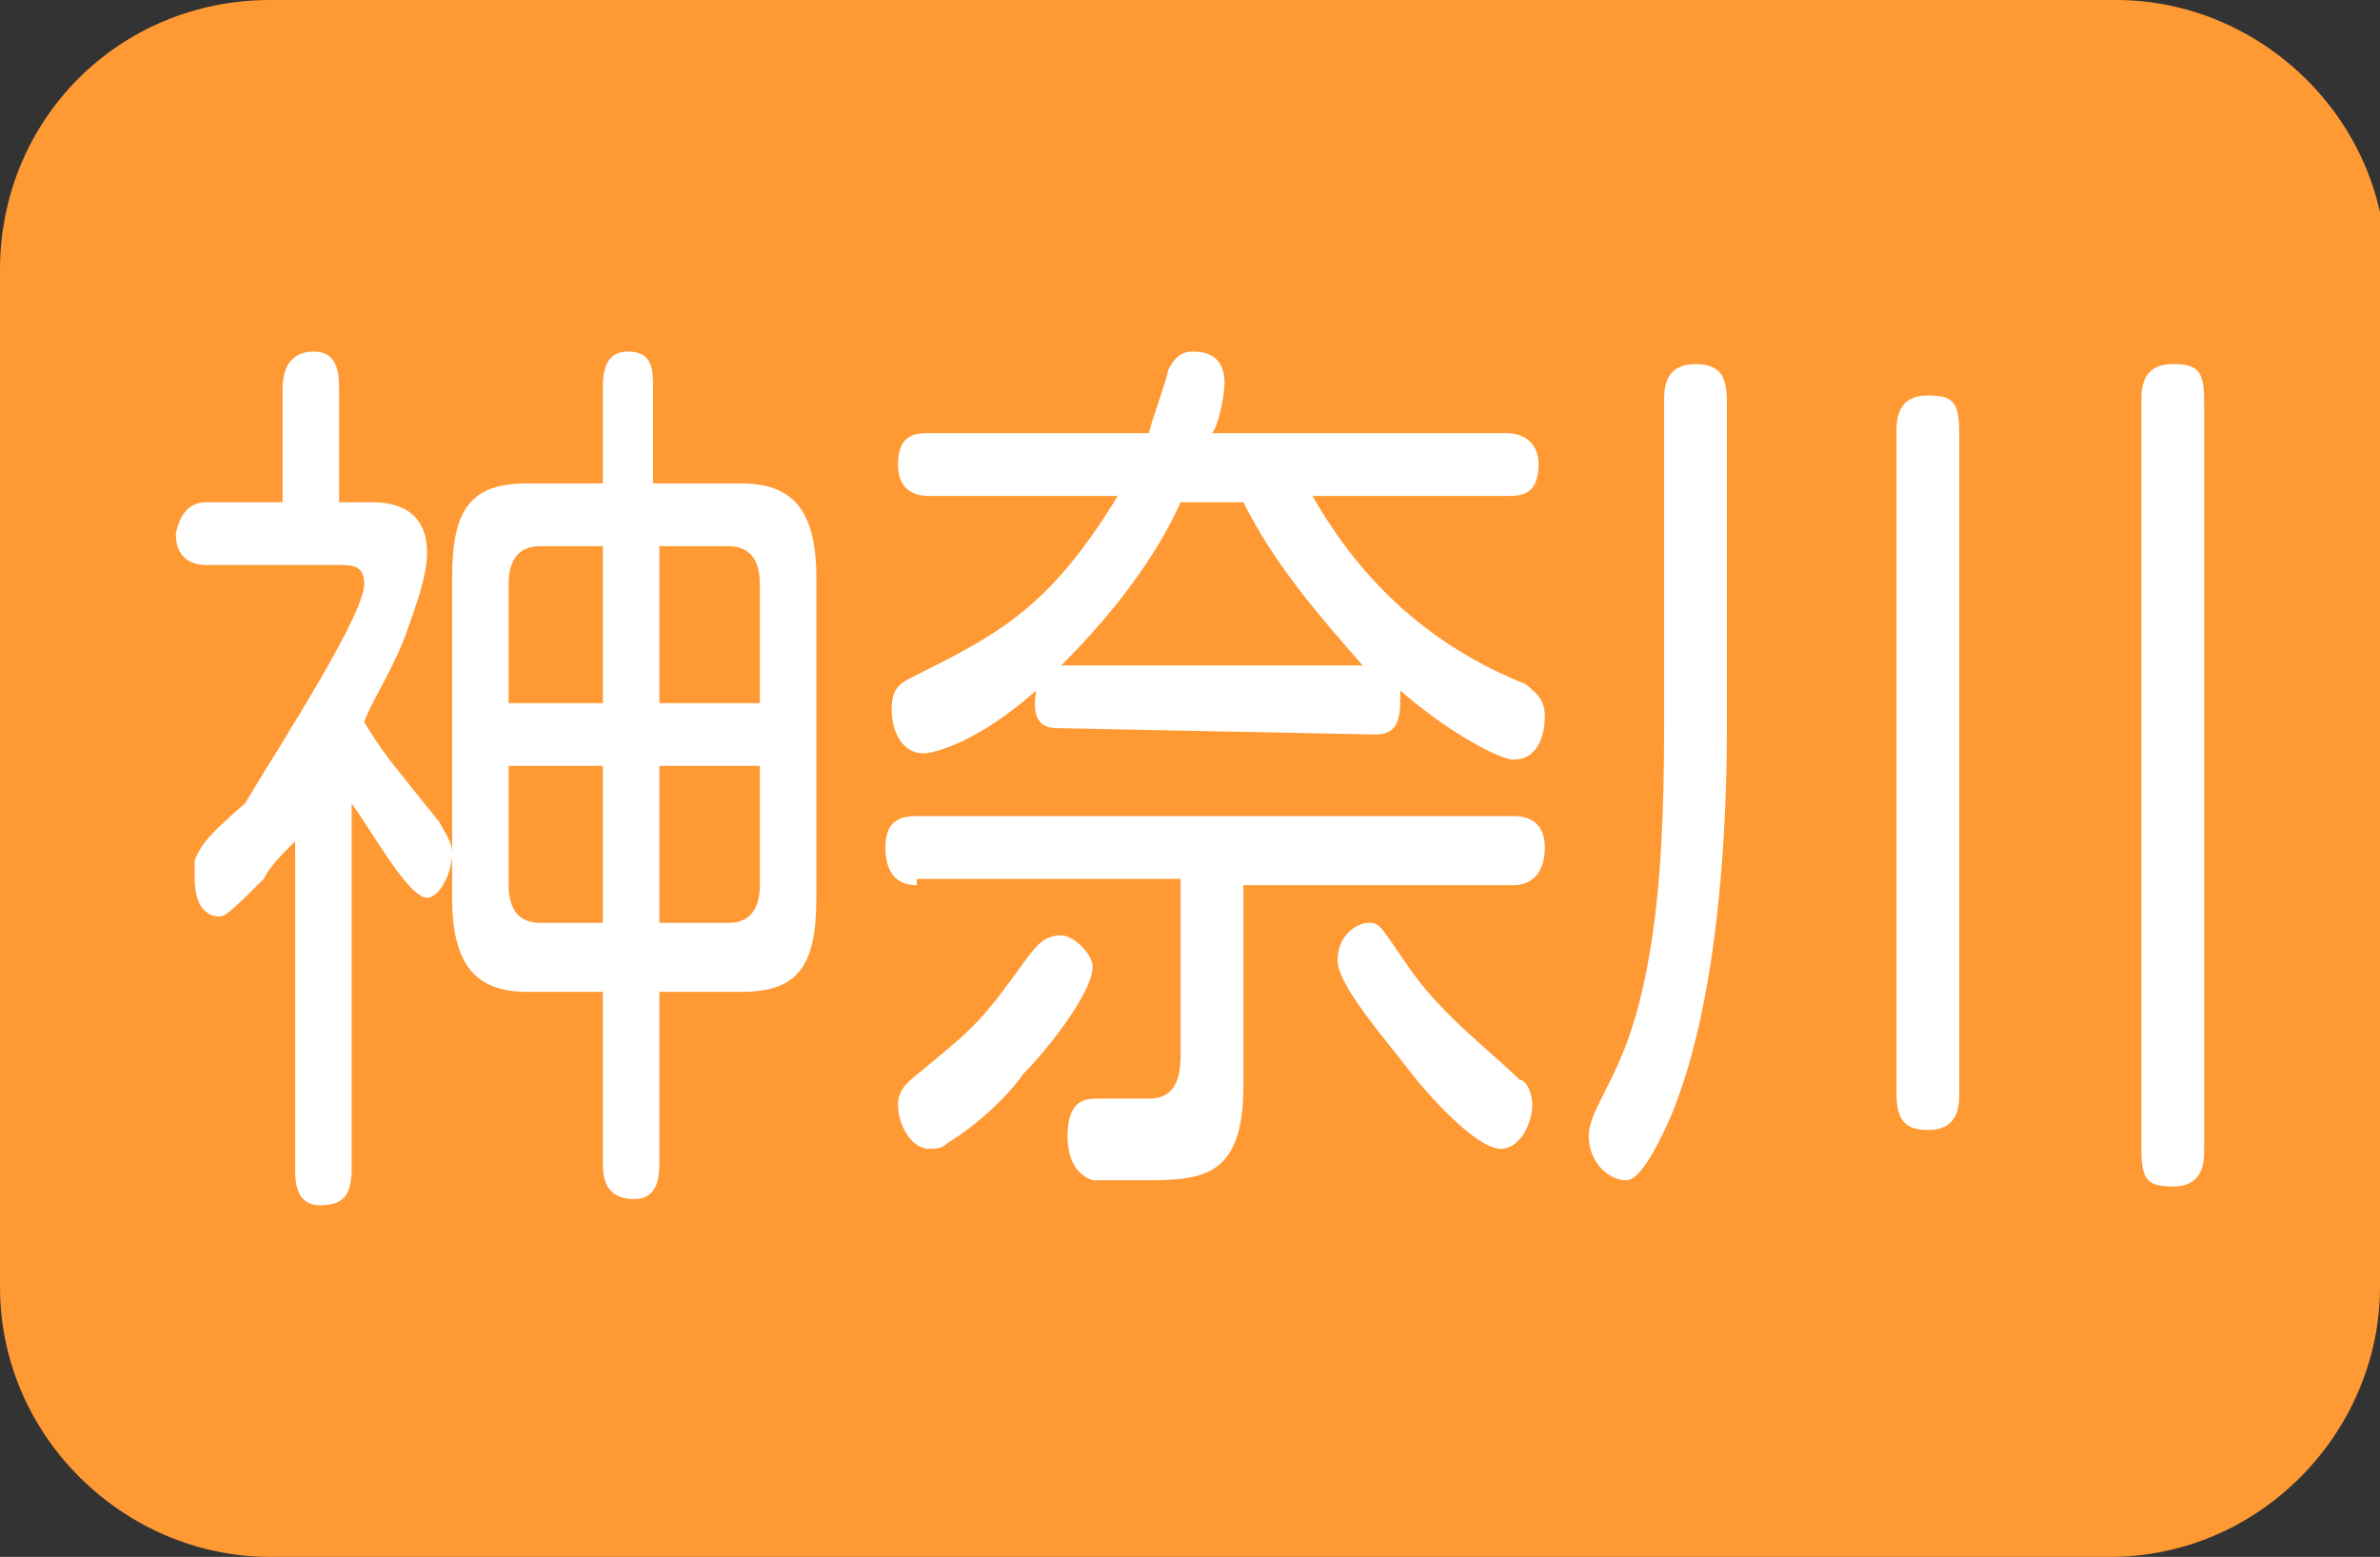 <?xml version="1.0" encoding="utf-8"?>
<!-- Generator: Adobe Illustrator 26.0.1, SVG Export Plug-In . SVG Version: 6.00 Build 0)  -->
<svg version="1.1" id="レイヤー_1" xmlns="http://www.w3.org/2000/svg" xmlns:xlink="http://www.w3.org/1999/xlink" x="0px"
	 y="0px" width="37.9px" height="24.8px" viewBox="0 0 37.9 24.8" style="enable-background:new 0 0 37.9 24.8;"
	 xml:space="preserve">
<rect x="0" y="0" width="37.9" height="24.8" fill="#333333" stroke="none"/>
<style type="text/css">
	.st0{fill:#FF9933;}
	.st1{fill:#FFFFFF;}
</style>
<g>
	<path class="st0" d="M37.9,20.5c0,2.3-1.9,4.3-4.3,4.3H4.3C2,24.8,0,22.9,0,20.5V4.3C0,1.9,1.9,0,4.3,0h29.4C36,0,38,1.9,38,4.3
		L37.9,20.5L37.9,20.5z"/>
</g>
<g>
	<path class="st1" d="M5.9,8c0.2,0,0.9,0,0.9,0.8c0,0.4-0.2,0.9-0.3,1.2c-0.2,0.6-0.6,1.2-0.7,1.5C6.1,12,6.2,12.1,7,13.1
		c0.1,0.2,0.2,0.3,0.2,0.5c0,0.3-0.2,0.7-0.4,0.7c-0.3,0-0.9-1.1-1.2-1.5v5.8c0,0.4-0.1,0.6-0.5,0.6s-0.4-0.4-0.4-0.6v-5.2
		c-0.2,0.2-0.4,0.4-0.5,0.6c-0.4,0.4-0.6,0.6-0.7,0.6c-0.3,0-0.4-0.3-0.4-0.6c0-0.1,0-0.2,0-0.3c0.1-0.2,0.1-0.3,0.8-0.9
		c0.6-1,1.9-3,1.9-3.5C5.8,9,5.6,9,5.4,9H3.3C3.2,9,2.8,9,2.8,8.5C2.9,8,3.2,8,3.3,8h1.2V6.2c0-0.3,0.1-0.6,0.5-0.6
		c0.4,0,0.4,0.4,0.4,0.6V8H5.9z M10.5,18.5c0,0.2,0,0.6-0.4,0.6c-0.5,0-0.5-0.4-0.5-0.6v-2.7H8.4c-0.8,0-1.2-0.4-1.2-1.5V9.2
		c0-1.1,0.3-1.5,1.2-1.5h1.2V6.2c0-0.2,0-0.6,0.4-0.6s0.4,0.3,0.4,0.6v1.5h1.4c0.8,0,1.2,0.4,1.2,1.5v5.1c0,1.1-0.3,1.5-1.2,1.5
		h-1.3V18.5z M9.6,11.2V8.7h-1C8.2,8.7,8.1,9,8.1,9.3v1.9H9.6z M9.6,12.2H8.1v1.9c0,0.3,0.1,0.6,0.5,0.6h1V12.2z M10.5,11.2h1.6V9.3
		c0-0.3-0.1-0.6-0.5-0.6h-1.1V11.2z M10.5,12.2v2.5h1.1c0.4,0,0.5-0.3,0.5-0.6v-1.9H10.5z"/>
	<path class="st1" d="M14.6,14.1c-0.1,0-0.5,0-0.5-0.6c0-0.4,0.2-0.5,0.5-0.5h9.5c0.1,0,0.5,0,0.5,0.5s-0.3,0.6-0.5,0.6h-4.3v3.2
		c0,1.4-0.6,1.5-1.5,1.5c-0.2,0-0.7,0-0.9,0c-0.3-0.1-0.4-0.4-0.4-0.7c0-0.6,0.3-0.6,0.5-0.6c0.1,0,0.7,0,0.8,0
		c0.4,0,0.5-0.3,0.5-0.7V14h-4.2V14.1z M16.9,11.6c-0.2,0-0.5,0-0.4-0.6c-0.9,0.8-1.6,1-1.8,1c-0.3,0-0.5-0.3-0.5-0.7
		c0-0.3,0.1-0.4,0.3-0.5c1.4-0.7,2.2-1.1,3.3-2.9h-3c-0.1,0-0.5,0-0.5-0.5s0.3-0.5,0.5-0.5h3.5c0-0.1,0.3-0.9,0.3-1
		c0.1-0.2,0.2-0.3,0.4-0.3c0.1,0,0.5,0,0.5,0.5c0,0.2-0.1,0.7-0.2,0.8H24c0.2,0,0.5,0.1,0.5,0.5c0,0.5-0.3,0.5-0.5,0.5h-3.1
		c0.8,1.4,1.9,2.4,3.4,3c0.1,0.1,0.3,0.2,0.3,0.5s-0.1,0.7-0.5,0.7c-0.2,0-1-0.4-1.8-1.1c0,0.4,0,0.7-0.4,0.7L16.9,11.6L16.9,11.6z
		 M14.3,17.6c0-0.2,0.1-0.3,0.2-0.4c1.1-0.9,1.1-0.9,1.9-2c0.1-0.1,0.2-0.3,0.5-0.3c0.2,0,0.5,0.3,0.5,0.5c0,0.4-0.7,1.3-1.1,1.7
		c-0.2,0.3-0.7,0.8-1.2,1.1c-0.1,0.1-0.2,0.1-0.3,0.1C14.5,18.3,14.3,17.9,14.3,17.6z M21.7,10.6C21,9.8,20.3,9,19.8,8h-1
		c-0.4,0.9-1.1,1.8-1.9,2.6H21.7z M22.4,17c-0.3-0.4-1.1-1.3-1.1-1.7s0.3-0.6,0.5-0.6s0.2,0.1,0.7,0.8c0.5,0.7,1.3,1.3,1.7,1.7
		c0.1,0,0.2,0.2,0.2,0.4c0,0.3-0.2,0.7-0.5,0.7C23.5,18.3,22.7,17.4,22.4,17z"/>
	<path class="st1" d="M27.5,11.6c0,1.4-0.1,4.3-0.9,6.2c-0.4,0.9-0.6,1-0.7,1c-0.3,0-0.6-0.3-0.6-0.7c0-0.2,0.1-0.4,0.2-0.6
		c0.3-0.6,0.7-1.3,0.9-3.3c0.1-1.1,0.1-2.2,0.1-2.7V6.4c0-0.2,0-0.6,0.5-0.6c0.4,0,0.5,0.2,0.5,0.6V11.6z M31.2,17.4
		c0,0.2,0,0.6-0.5,0.6c-0.4,0-0.5-0.2-0.5-0.6V6.9c0-0.2,0-0.6,0.5-0.6c0.4,0,0.5,0.1,0.5,0.6V17.4z M35.1,18.3c0,0.2,0,0.6-0.5,0.6
		c-0.4,0-0.5-0.1-0.5-0.6V6.4c0-0.2,0-0.6,0.5-0.6c0.4,0,0.5,0.1,0.5,0.6V18.3z"/>
</g>
</svg>
